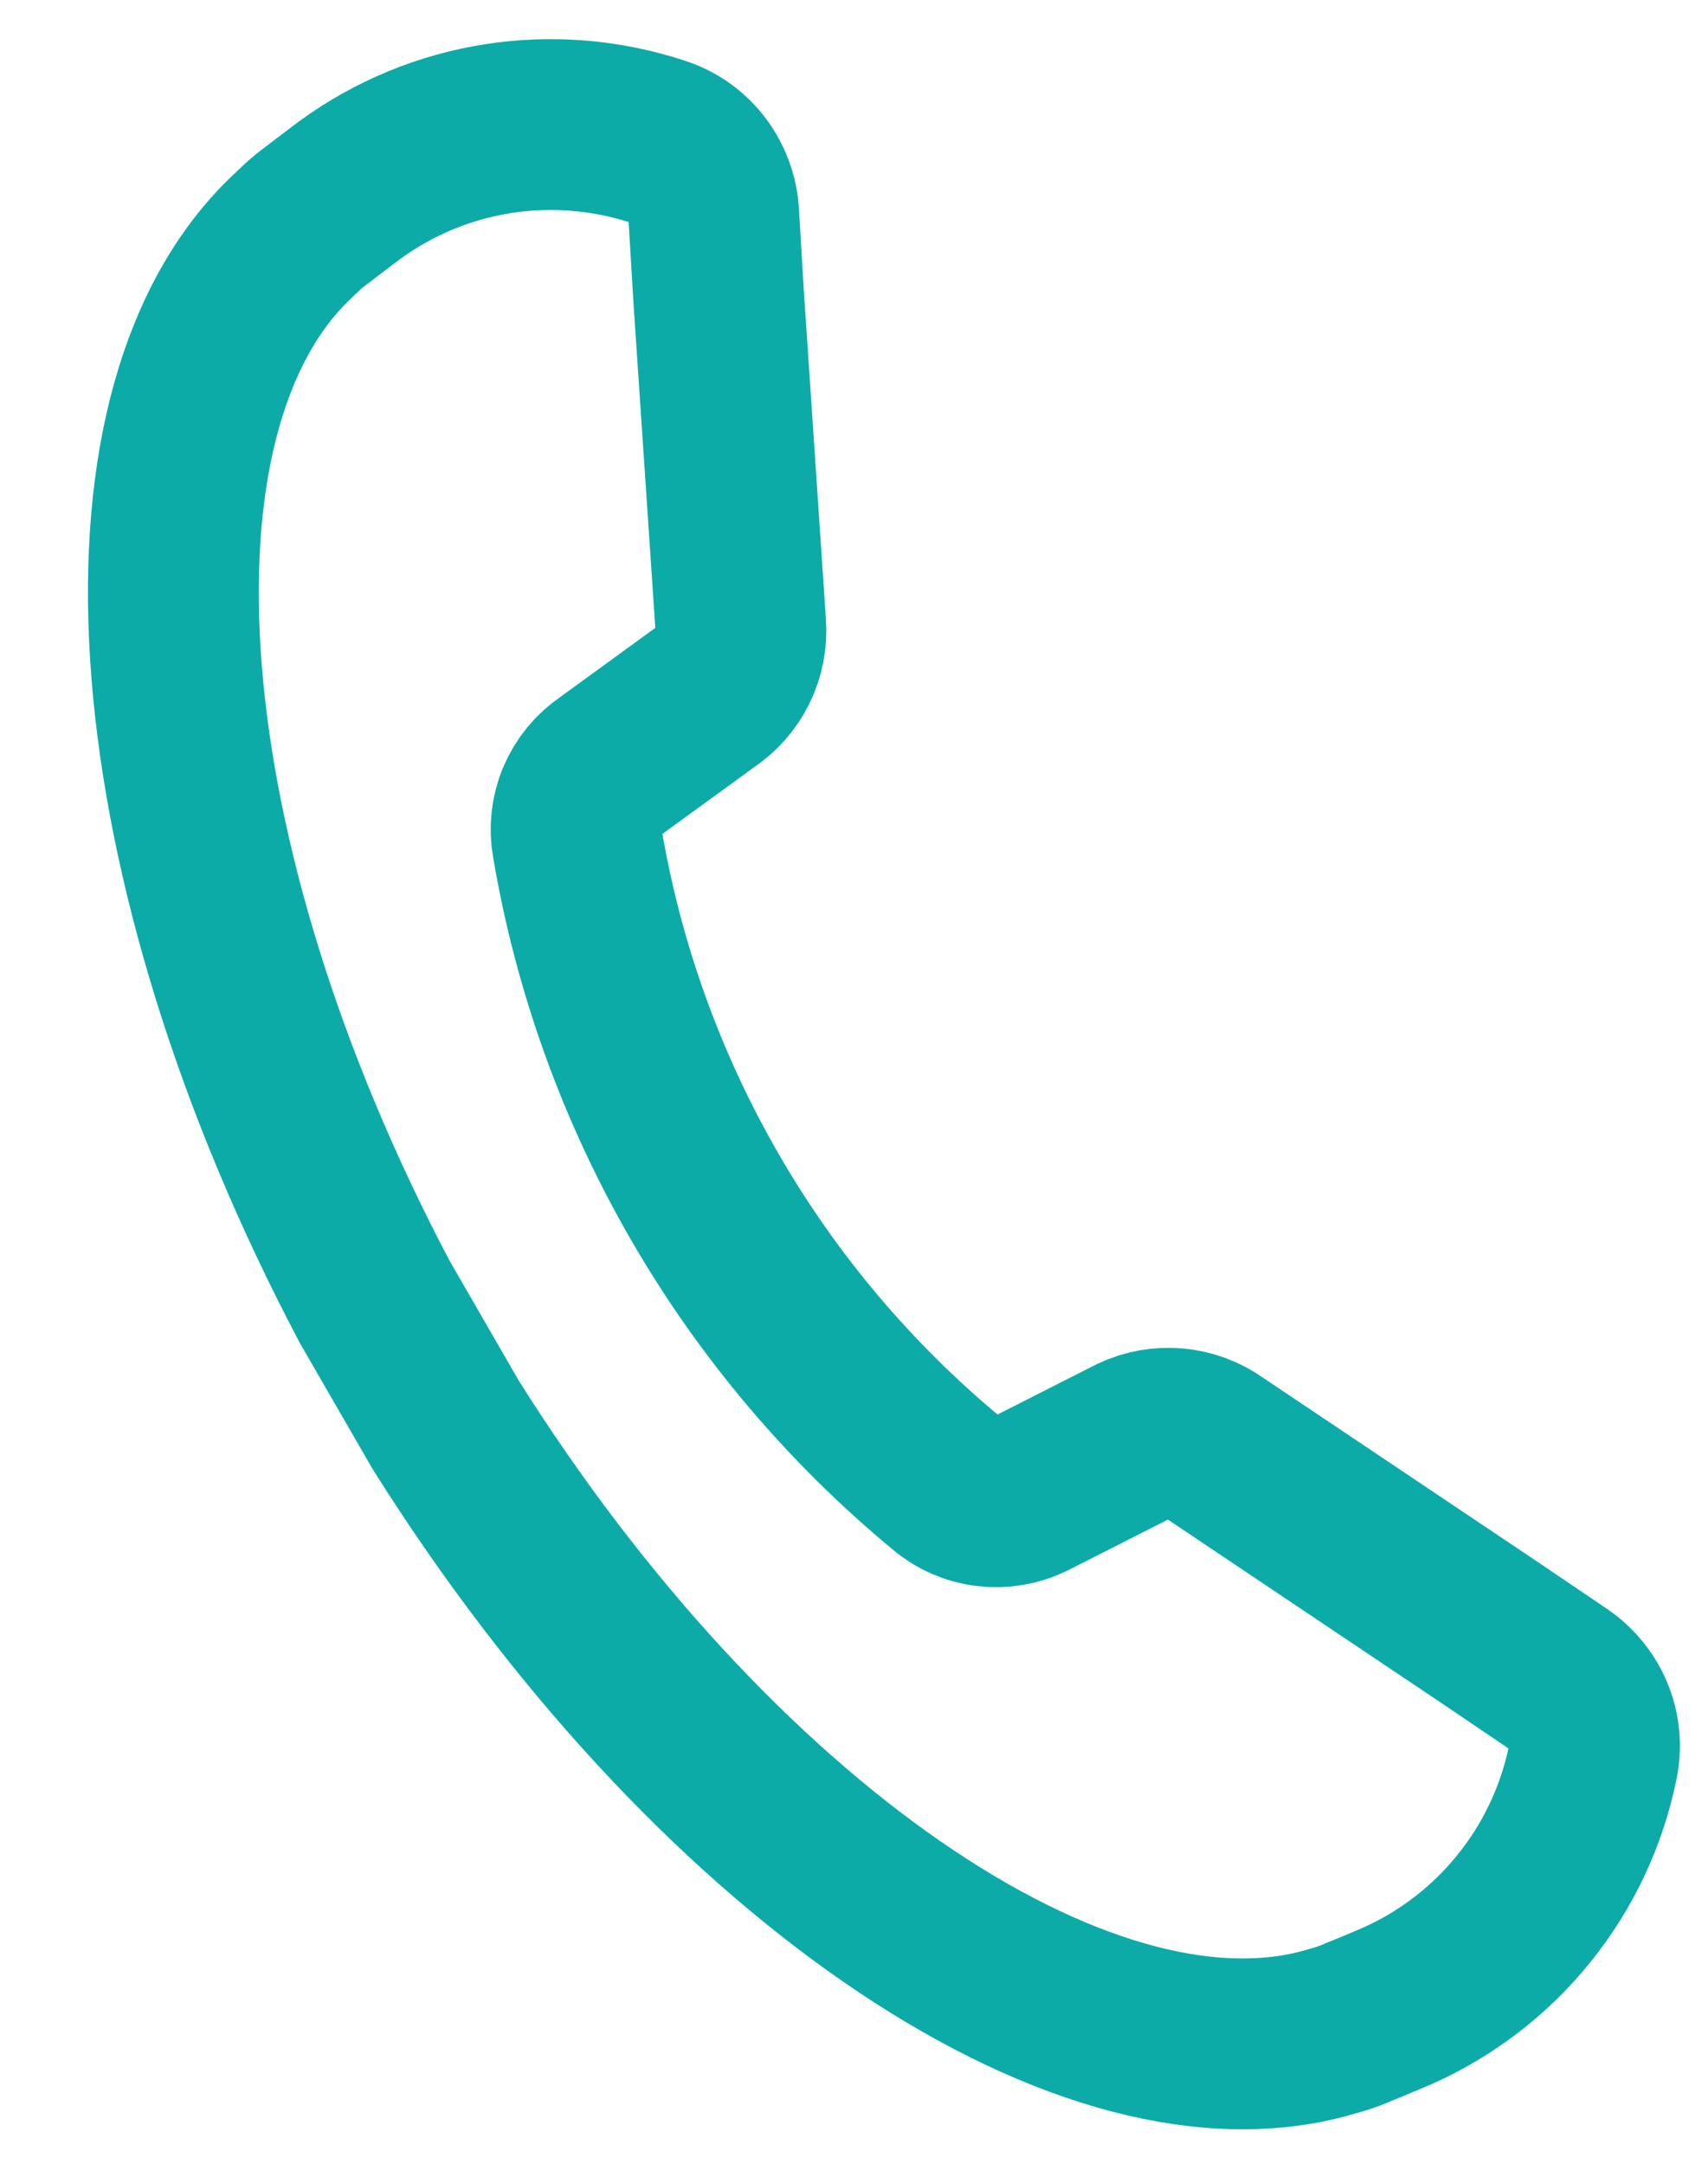 <svg width="15" height="19" viewBox="0 0 15 19" fill="none" xmlns="http://www.w3.org/2000/svg">
<path d="M13.067 14.325L10.666 12.715C10.565 12.643 10.447 12.599 10.323 12.588C10.199 12.577 10.074 12.599 9.962 12.652L9.04 13.12C8.924 13.176 8.794 13.198 8.667 13.182C8.539 13.167 8.418 13.114 8.32 13.03C6.597 11.604 5.443 9.607 5.07 7.401C5.047 7.275 5.061 7.144 5.112 7.025C5.162 6.907 5.246 6.805 5.353 6.733L6.192 6.123C6.296 6.054 6.38 5.959 6.435 5.848C6.49 5.736 6.514 5.612 6.505 5.487L6.311 2.603L6.267 1.864C6.259 1.758 6.227 1.655 6.173 1.562C6.088 1.413 5.949 1.3 5.785 1.247C5.332 1.097 4.849 1.056 4.378 1.129C3.906 1.202 3.459 1.387 3.073 1.668L2.884 1.811L2.786 1.886C2.741 1.919 2.697 1.954 2.656 1.992L2.535 2.107C0.948 3.659 1.246 7.561 3.292 11.434L3.915 12.513C6.244 16.216 9.473 18.426 11.62 17.859L11.781 17.813C11.834 17.796 11.886 17.776 11.937 17.753L12.051 17.707L12.269 17.615C12.705 17.421 13.089 17.126 13.387 16.754C13.687 16.382 13.892 15.944 13.988 15.476C14.024 15.307 13.996 15.131 13.91 14.982C13.856 14.89 13.783 14.81 13.695 14.75L13.067 14.325Z" stroke="#0CABA8" stroke-width="1.5" stroke-miterlimit="10"/>
</svg>
